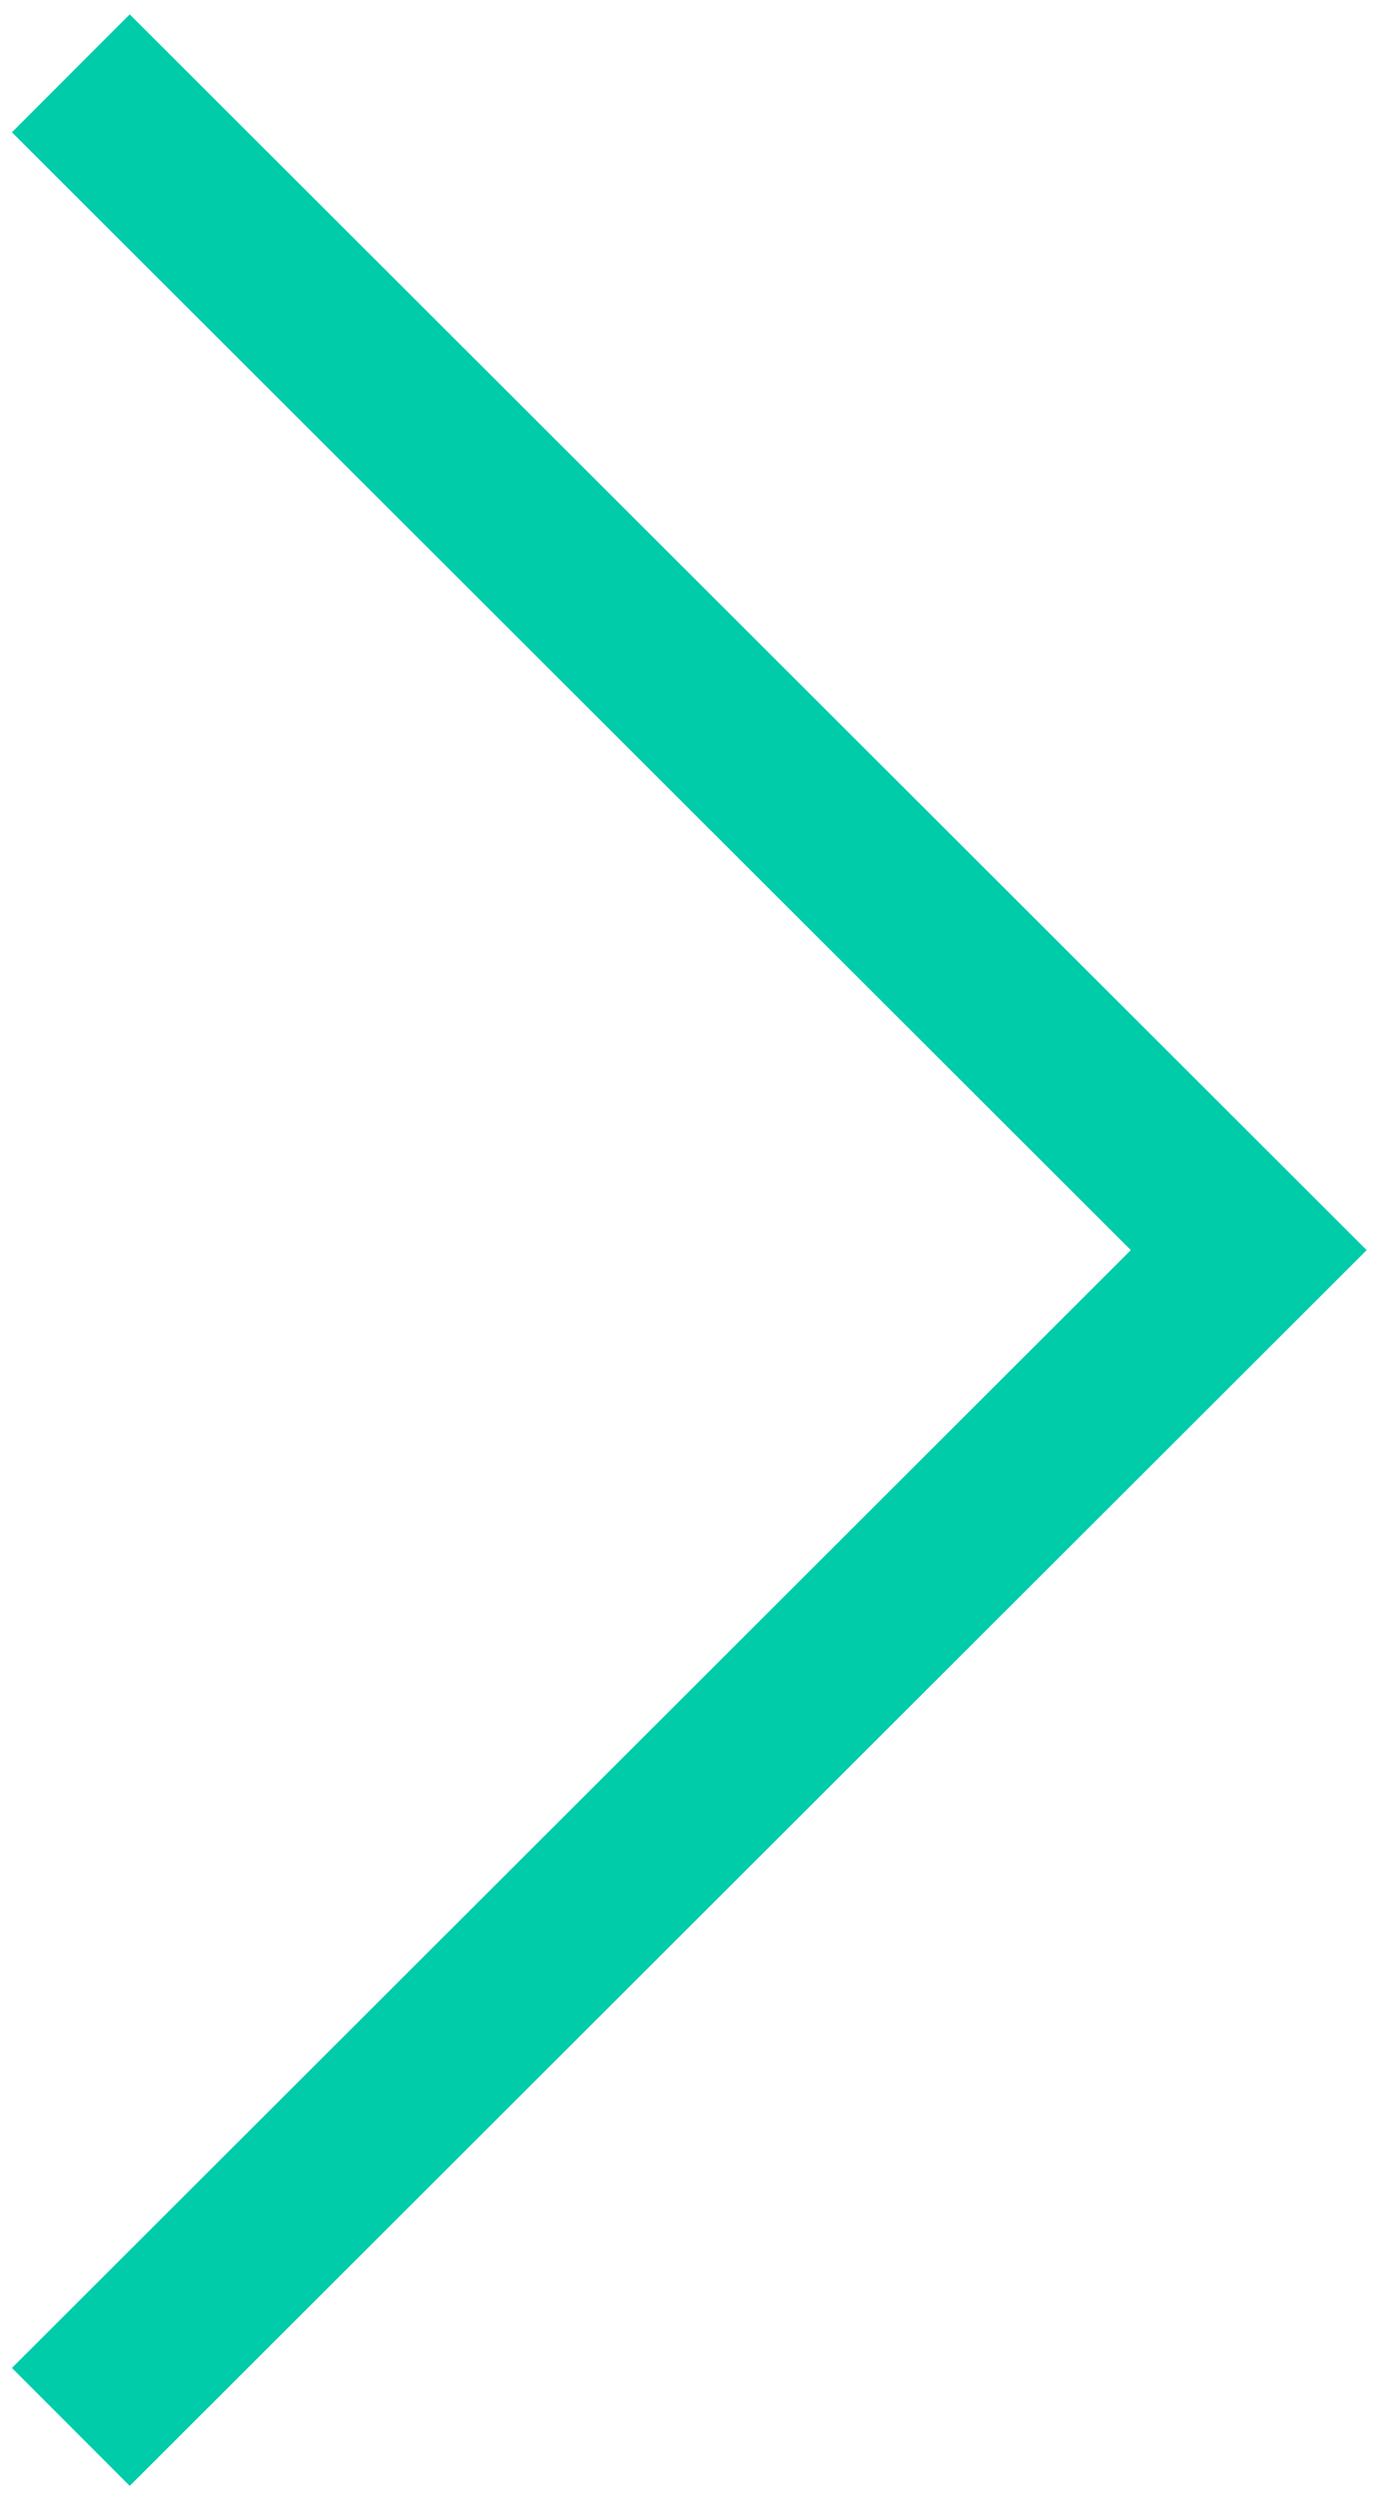 <?xml version="1.0" encoding="UTF-8"?>
<svg id="a" xmlns="http://www.w3.org/2000/svg" viewBox="0 0 33 60">
  <path d="M1.7,1.76l28.27,28.24L1.7,58.24" style="fill: none; stroke: #00cca9; stroke-miterlimit: 10; stroke-width: 4px;"/>
</svg>